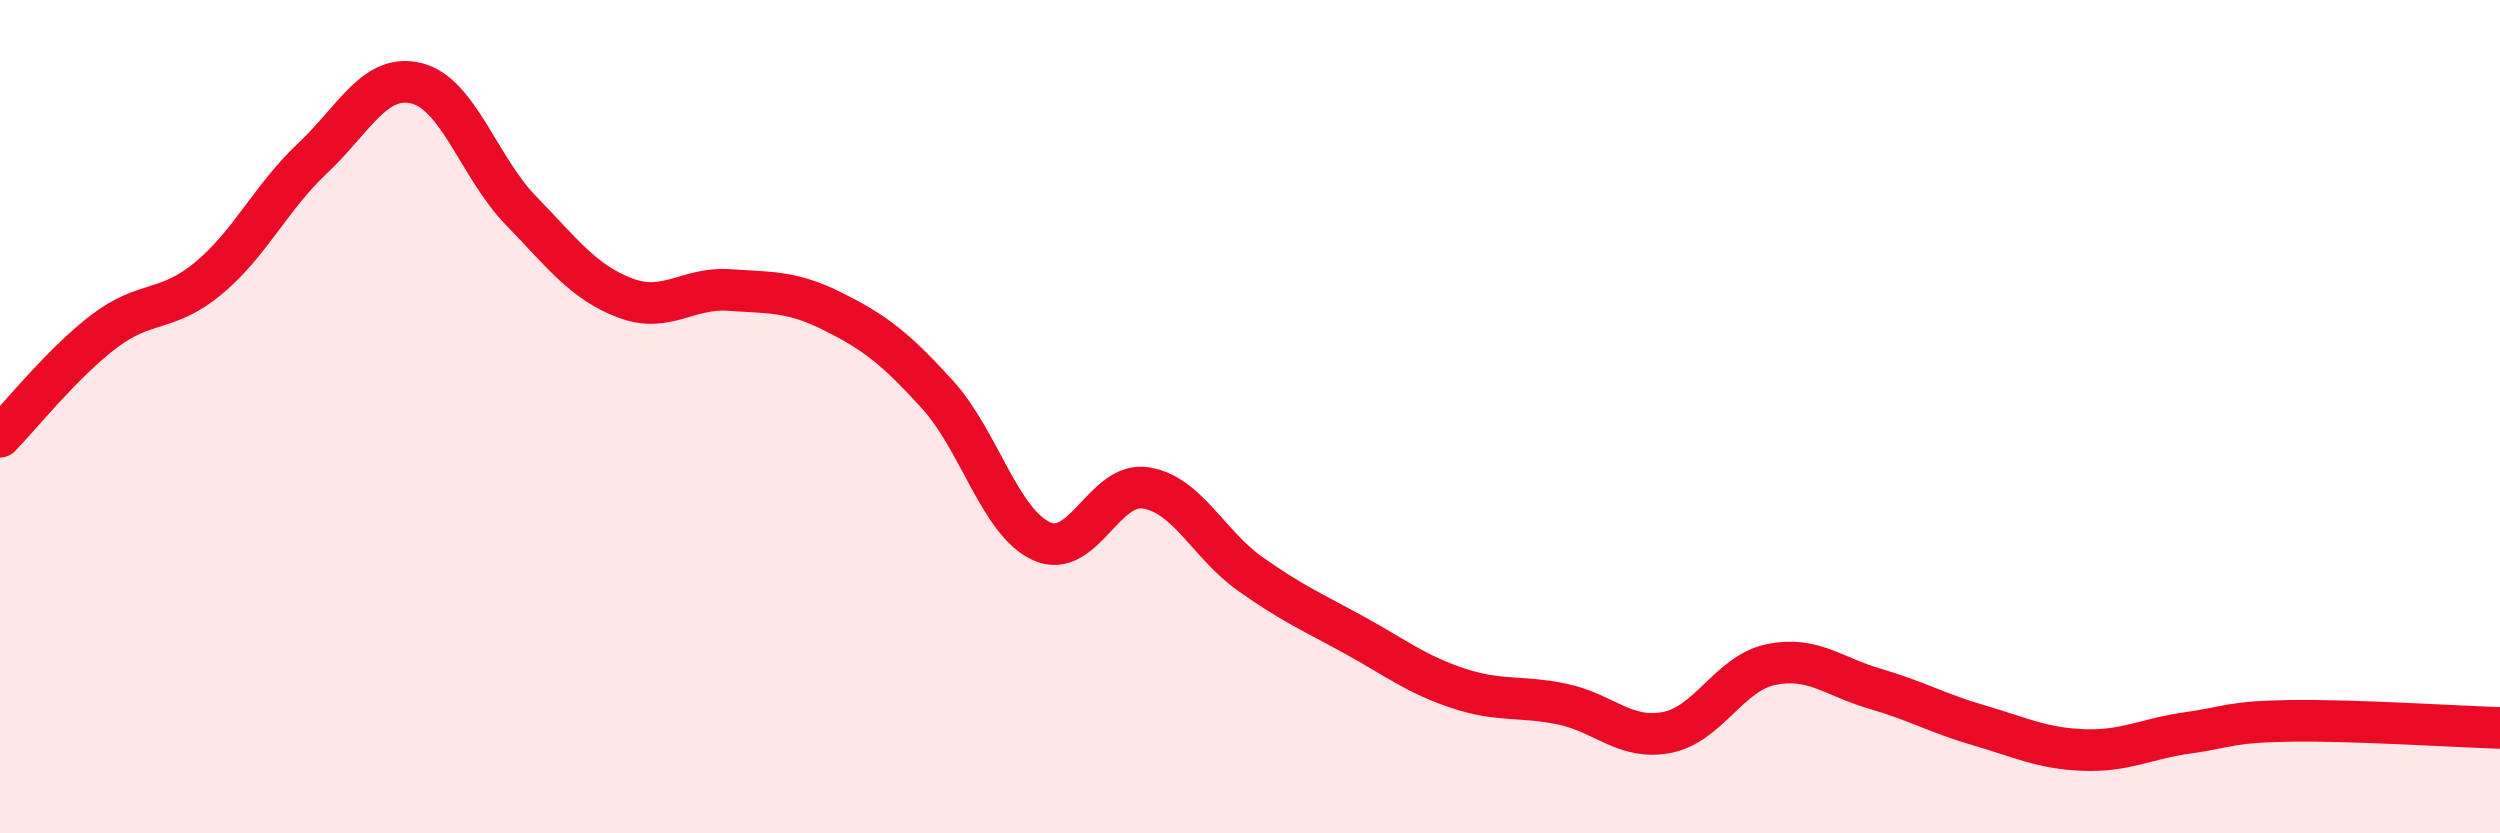 
    <svg width="60" height="20" viewBox="0 0 60 20" xmlns="http://www.w3.org/2000/svg">
      <path
        d="M 0,10.48 C 0.5,9.97 1.5,8.71 2.5,7.95 C 3.5,7.19 4,7.51 5,6.68 C 6,5.85 6.5,4.74 7.5,3.8 C 8.5,2.86 9,1.75 10,2 C 11,2.25 11.5,4.02 12.5,5.05 C 13.5,6.08 14,6.77 15,7.15 C 16,7.53 16.5,6.89 17.5,6.96 C 18.5,7.03 19,6.98 20,7.48 C 21,7.98 21.5,8.37 22.5,9.47 C 23.5,10.57 24,12.54 25,12.99 C 26,13.44 26.5,11.55 27.5,11.71 C 28.5,11.87 29,13.06 30,13.77 C 31,14.48 31.5,14.69 32.5,15.24 C 33.5,15.79 34,16.19 35,16.52 C 36,16.85 36.5,16.69 37.5,16.9 C 38.5,17.11 39,17.77 40,17.58 C 41,17.39 41.5,16.16 42.5,15.95 C 43.5,15.74 44,16.24 45,16.53 C 46,16.82 46.5,17.12 47.5,17.41 C 48.5,17.7 49,17.96 50,18 C 51,18.04 51.5,17.73 52.5,17.59 C 53.5,17.45 53.5,17.32 55,17.3 C 56.5,17.28 59,17.44 60,17.47L60 20L0 20Z"
        fill="#EB0A25"
        opacity="0.1"
        stroke-linecap="round"
        stroke-linejoin="round"
      />
      <path
        d="M 0,10.48 C 0.5,9.97 1.5,8.71 2.5,7.95 C 3.5,7.19 4,7.51 5,6.68 C 6,5.85 6.5,4.74 7.5,3.8 C 8.5,2.86 9,1.75 10,2 C 11,2.25 11.5,4.02 12.5,5.05 C 13.5,6.08 14,6.77 15,7.15 C 16,7.53 16.5,6.89 17.5,6.96 C 18.5,7.03 19,6.98 20,7.48 C 21,7.98 21.5,8.37 22.5,9.47 C 23.5,10.57 24,12.54 25,12.99 C 26,13.44 26.5,11.55 27.5,11.71 C 28.5,11.87 29,13.06 30,13.77 C 31,14.48 31.5,14.69 32.5,15.24 C 33.5,15.79 34,16.19 35,16.52 C 36,16.85 36.5,16.69 37.5,16.9 C 38.5,17.11 39,17.77 40,17.58 C 41,17.39 41.5,16.16 42.5,15.95 C 43.5,15.74 44,16.24 45,16.53 C 46,16.82 46.5,17.12 47.5,17.41 C 48.5,17.7 49,17.96 50,18 C 51,18.04 51.5,17.73 52.5,17.59 C 53.5,17.45 53.5,17.32 55,17.3 C 56.5,17.28 59,17.44 60,17.47"
        stroke="#EB0A25"
        stroke-width="1"
        fill="none"
        stroke-linecap="round"
        stroke-linejoin="round"
      />
    </svg>
  